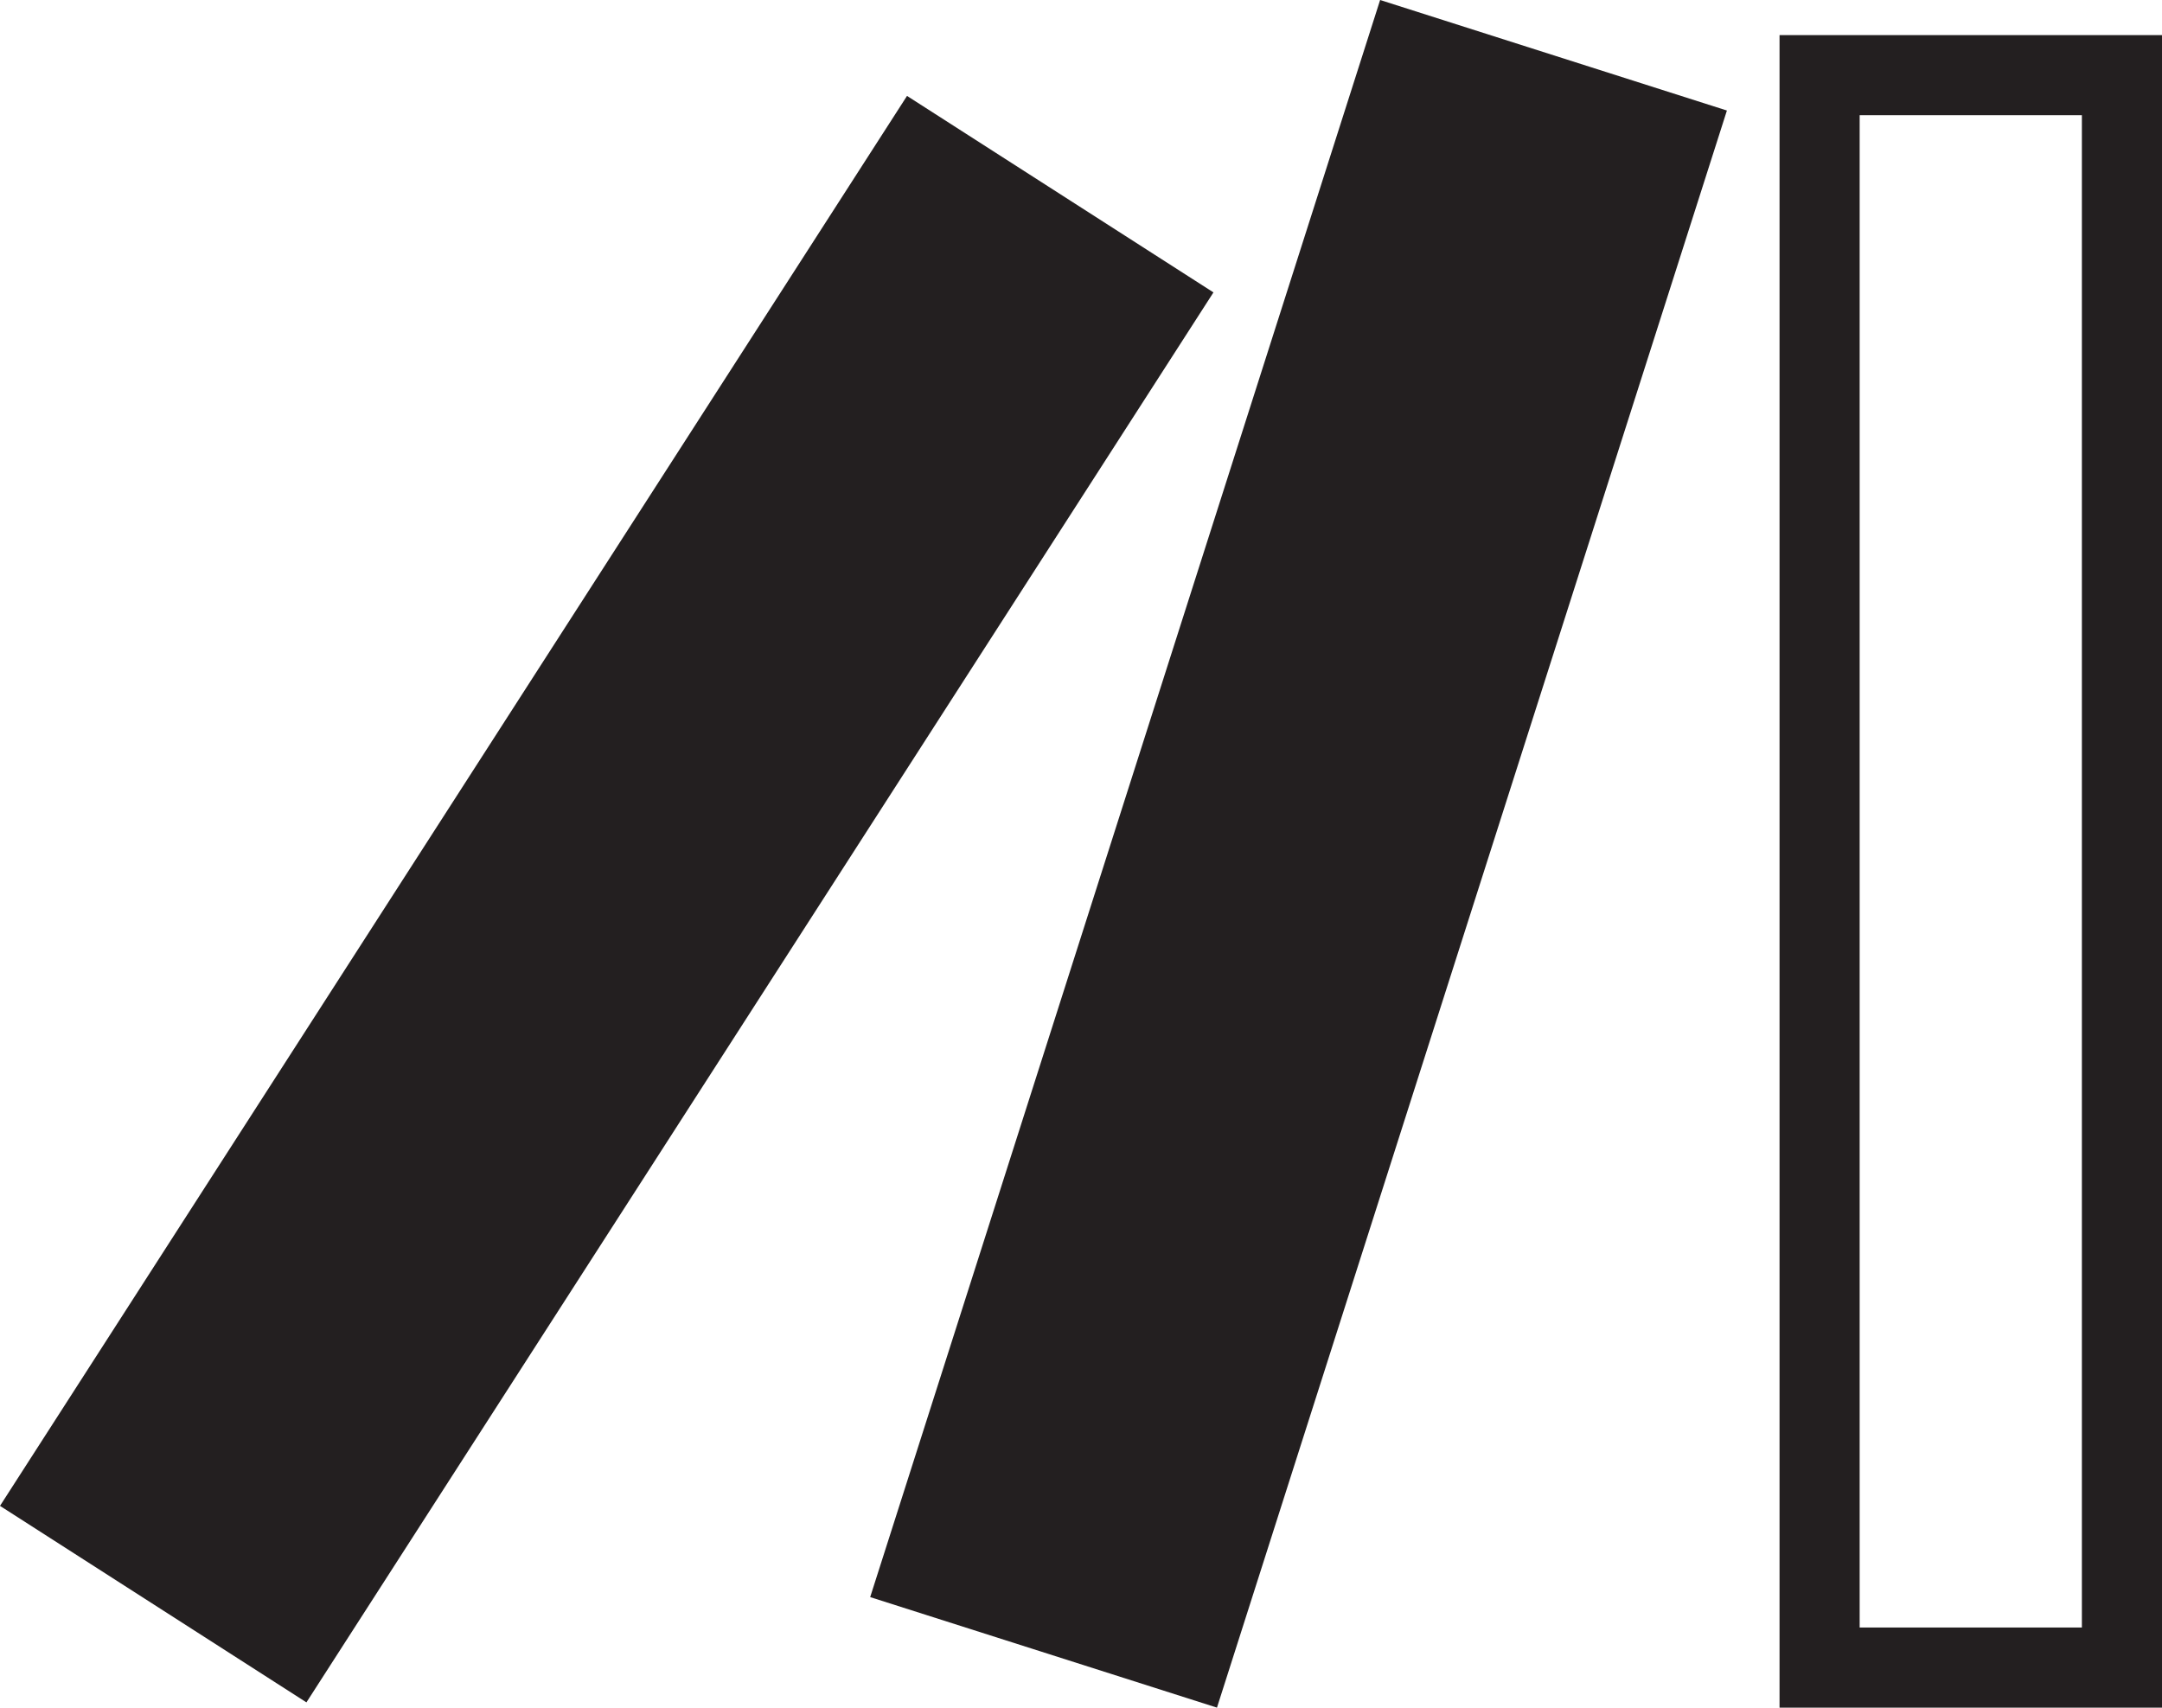 <?xml version="1.0" encoding="UTF-8"?>
<svg xmlns="http://www.w3.org/2000/svg" id="Layer_1" data-name="Layer 1" version="1.1" viewBox="0 0 369.7 292">
  <defs>
    <style>
      .cls-1 {
        fill: #231f20;
        stroke-width: 0px;
      }
    </style>
  </defs>
  <path class="cls-1" d="M236,0l-87.2,273.1,59.3,18.9L295.3,18.9,236,0Z"></path>
  <path class="cls-1" d="M155.1,16.4L0,257.5l52.4,33.6L207.5,50l-52.4-33.6Z"></path>
  <path class="cls-1" d="M356,19.7v258.6h-38V19.7h38ZM369.7,6h-65.4v286h65.4V6Z"></path>
</svg>
